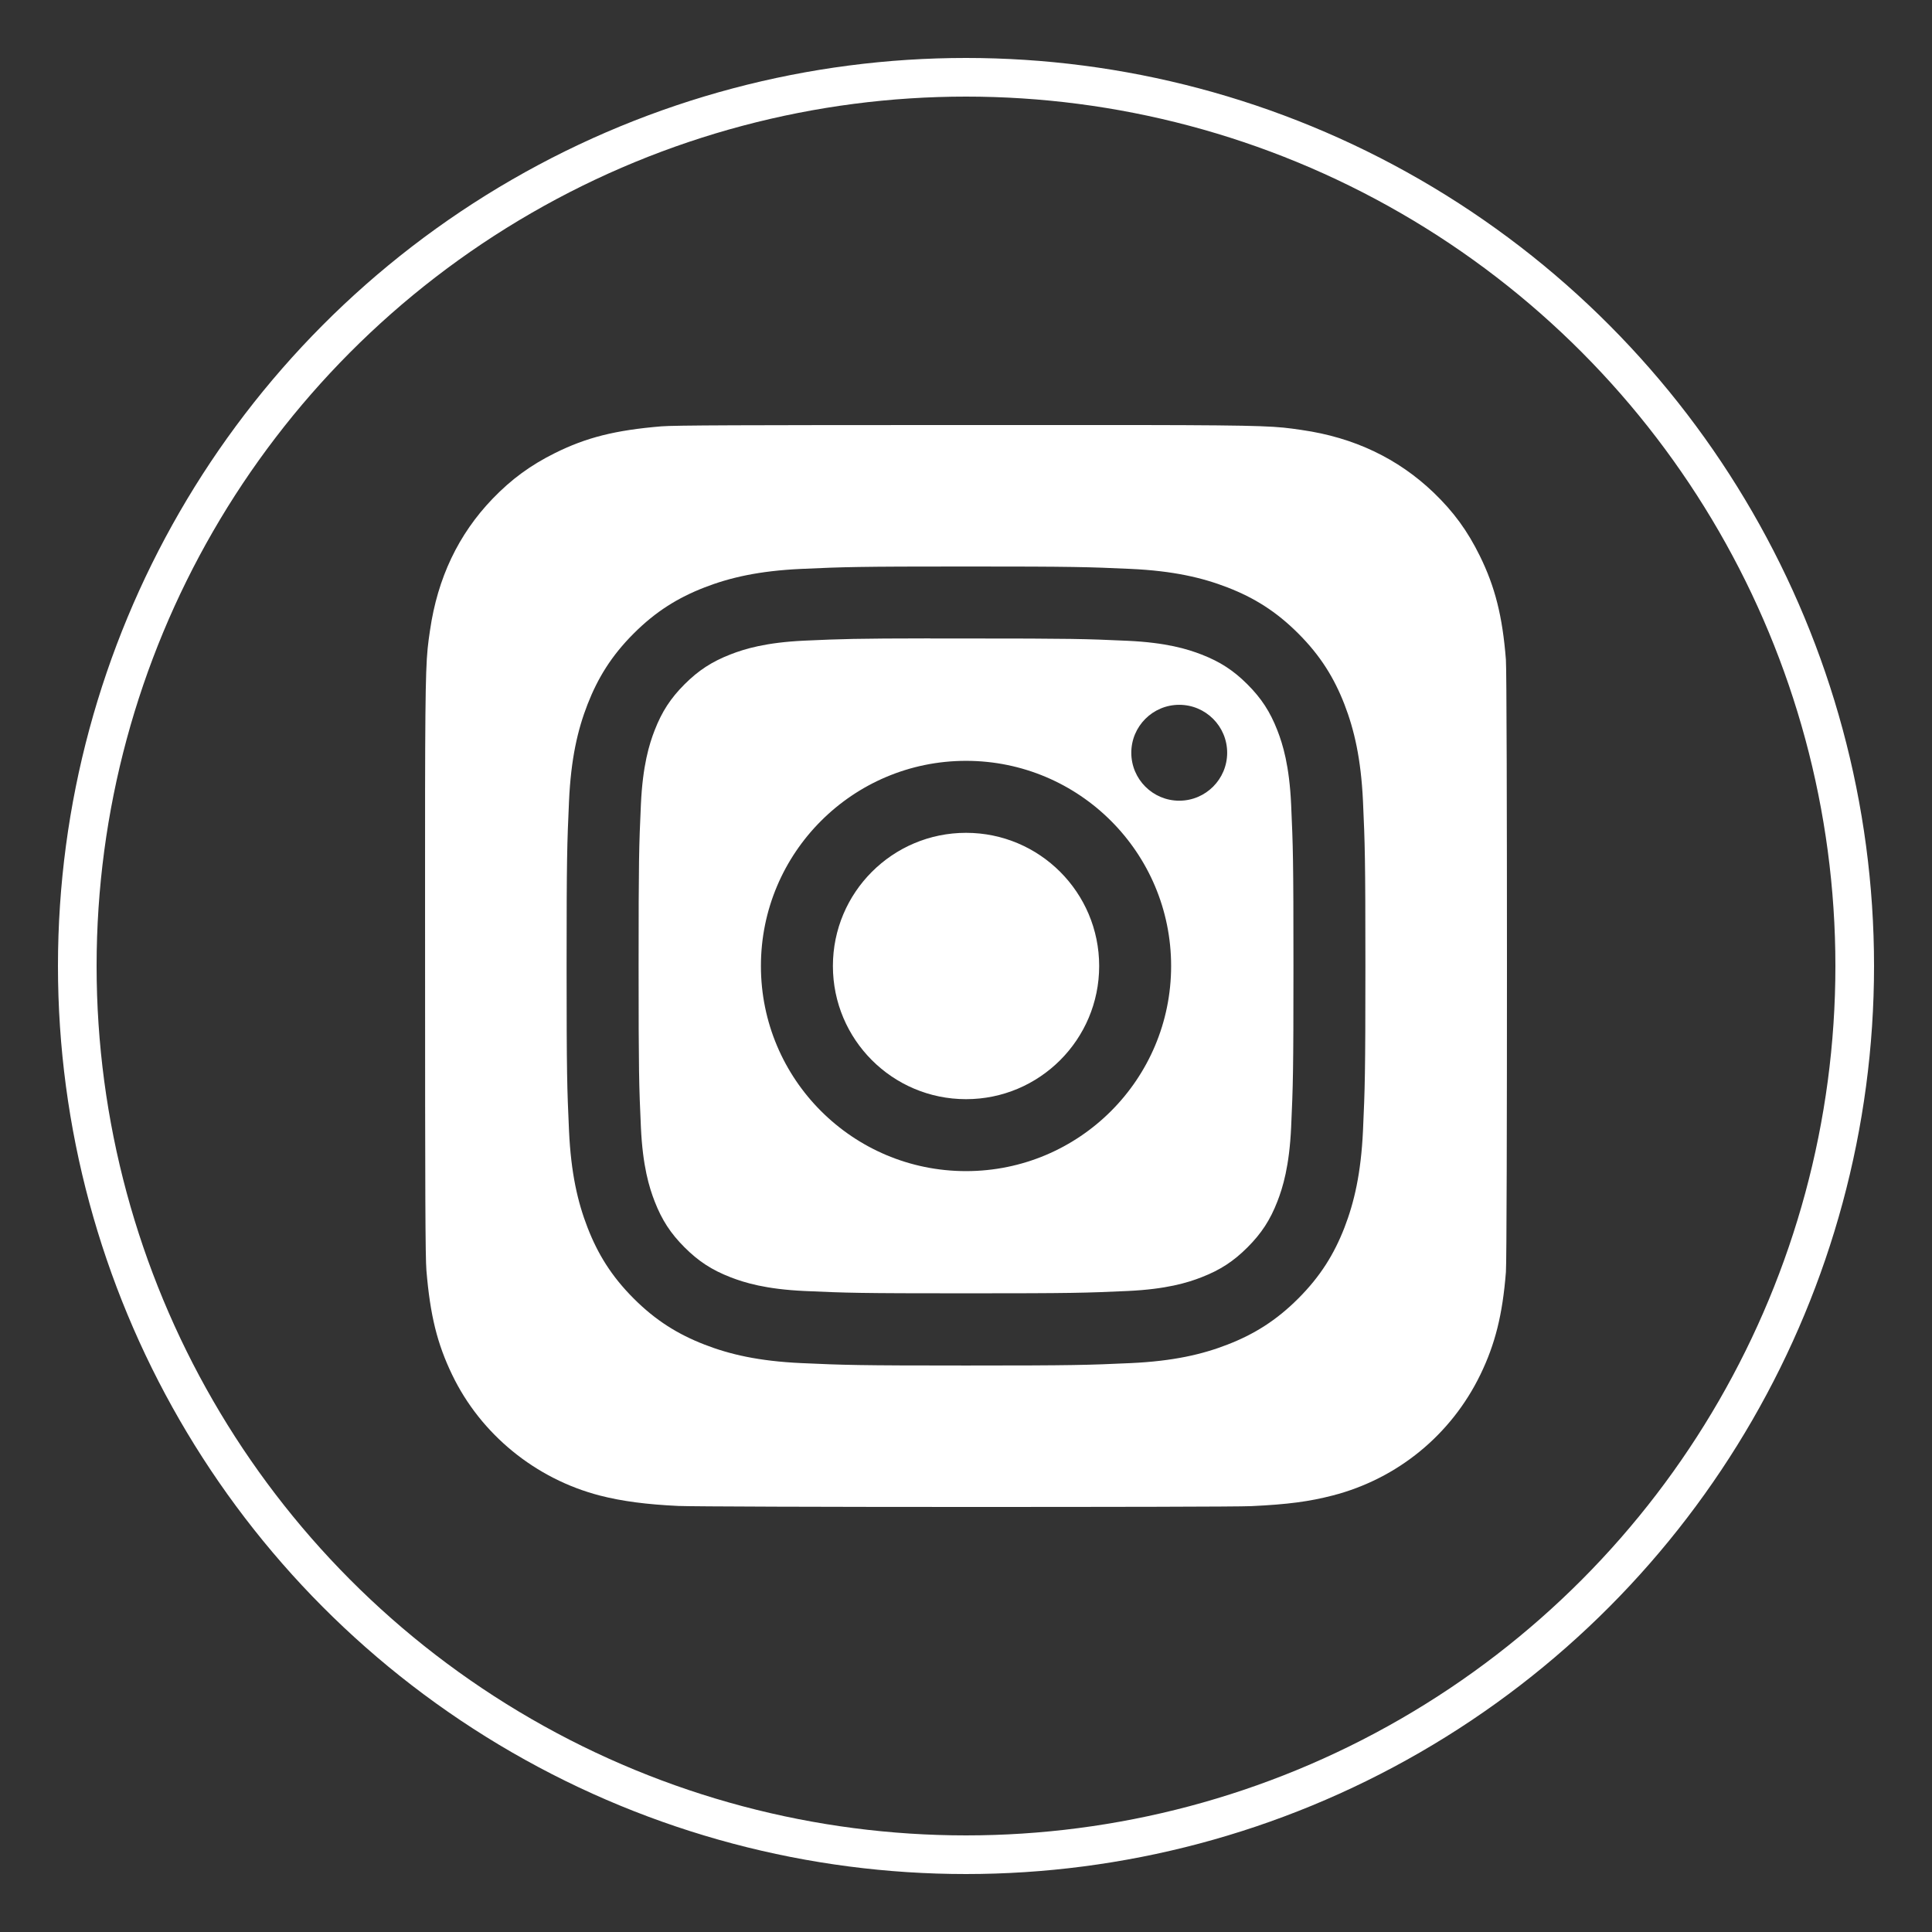 <svg width="100" height="100" viewBox="0 0 100 100" fill="none" xmlns="http://www.w3.org/2000/svg">
<rect x="0" y="0" width="100" height="100" fill="#333333" stroke="none"/>
<circle cx="50" cy="50" r="46" stroke="white" stroke-width="2"/>
<path fill-rule="evenodd" clip-rule="evenodd" d="M34.236 22.067C34.901 22.012 38.319 22 50.009 22H59.123C65.69 22.011 66.064 22.066 67.312 22.246L67.384 22.257C70.084 22.646 72.349 23.723 74.201 25.493C75.239 26.492 75.954 27.469 76.598 28.777C77.383 30.376 77.768 31.888 77.945 34.137C77.983 34.619 78 42.298 78 49.982C78 57.664 77.984 65.357 77.946 65.84C77.772 68.053 77.386 69.578 76.626 71.146C75.114 74.265 72.336 76.54 68.981 77.406C67.765 77.72 66.664 77.868 64.769 77.957C64.093 77.991 57.021 78 49.949 78C42.877 78 35.81 77.978 35.116 77.948C33.48 77.871 32.205 77.707 31.051 77.41C27.717 76.548 24.887 74.239 23.406 71.163C22.631 69.556 22.265 68.087 22.071 65.752C22.015 65.089 22.002 61.672 22.002 49.989C22.002 48.557 22.001 47.258 22.001 46.078C22 44.011 21.999 42.307 22.002 40.888C22.013 34.311 22.066 33.942 22.248 32.687C22.251 32.666 22.255 32.644 22.258 32.622C22.648 29.924 23.724 27.655 25.501 25.81C26.476 24.799 27.465 24.077 28.718 23.454C30.344 22.645 31.837 22.267 34.236 22.067ZM41.478 29.446C43.682 29.346 44.387 29.322 49.999 29.322C55.612 29.322 56.314 29.346 58.519 29.446C60.72 29.547 62.223 29.896 63.541 30.407C64.902 30.935 66.052 31.641 67.201 32.792C68.351 33.941 69.058 35.095 69.587 36.455C70.096 37.77 70.445 39.272 70.548 41.474C70.647 43.679 70.673 44.384 70.673 50C70.673 55.616 70.647 56.319 70.548 58.525C70.445 60.725 70.096 62.228 69.587 63.544C69.058 64.903 68.351 66.057 67.201 67.207C66.053 68.357 64.901 69.065 63.542 69.593C62.227 70.105 60.723 70.453 58.522 70.554C56.317 70.654 55.614 70.679 49.999 70.679C44.385 70.679 43.681 70.654 41.476 70.554C39.276 70.453 37.773 70.105 36.458 69.593C35.099 69.065 33.945 68.357 32.797 67.207C31.647 66.057 30.941 64.903 30.413 63.543C29.902 62.228 29.553 60.726 29.452 58.525C29.352 56.319 29.327 55.616 29.327 50C29.327 44.384 29.353 43.679 29.452 41.473C29.551 39.273 29.899 37.77 30.412 36.454C30.942 35.095 31.648 33.941 32.798 32.792C33.947 31.642 35.1 30.935 36.46 30.407C37.775 29.896 39.277 29.547 41.478 29.446ZM49.999 29.322C50 29.322 50.001 29.322 50.002 29.322H49.995C49.996 29.322 49.998 29.322 49.999 29.322ZM49.313 33.048C48.895 33.047 48.508 33.047 48.147 33.048V33.043C44.294 33.047 43.555 33.073 41.648 33.159C39.633 33.252 38.538 33.588 37.81 33.872C36.845 34.248 36.156 34.696 35.432 35.419C34.709 36.143 34.26 36.833 33.885 37.798C33.602 38.526 33.265 39.621 33.173 41.637C33.074 43.817 33.054 44.468 33.054 49.99C33.054 55.512 33.074 56.167 33.173 58.347C33.265 60.363 33.602 61.457 33.885 62.185C34.261 63.151 34.709 63.839 35.432 64.562C36.156 65.286 36.845 65.734 37.81 66.109C38.539 66.392 39.633 66.729 41.648 66.822C43.828 66.921 44.482 66.942 50.002 66.942C55.522 66.942 56.176 66.921 58.355 66.822C60.371 66.73 61.466 66.394 62.194 66.109C63.159 65.734 63.846 65.286 64.57 64.563C65.293 63.839 65.742 63.152 66.117 62.187C66.4 61.459 66.736 60.365 66.829 58.349C66.927 56.169 66.949 55.514 66.949 49.995C66.949 44.477 66.927 43.822 66.829 41.642C66.737 39.626 66.4 38.532 66.117 37.804C65.741 36.839 65.293 36.149 64.57 35.425C63.846 34.702 63.159 34.254 62.194 33.879C61.465 33.596 60.371 33.259 58.355 33.167C56.176 33.068 55.522 33.048 50.002 33.048C49.763 33.048 49.534 33.048 49.313 33.048ZM58.556 38.962C58.556 37.592 59.667 36.481 61.037 36.481V36.481C62.407 36.481 63.518 37.592 63.518 38.962C63.518 40.332 62.407 41.444 61.037 41.444C59.667 41.444 58.556 40.332 58.556 38.962ZM39.385 50C39.385 44.136 44.139 39.381 50.002 39.381C55.865 39.381 60.617 44.136 60.617 50C60.617 55.865 55.865 60.617 50.002 60.617C44.139 60.617 39.385 55.865 39.385 50ZM56.893 50C56.893 46.193 53.807 43.107 50.002 43.107C46.196 43.107 43.111 46.193 43.111 50C43.111 53.807 46.196 56.893 50.002 56.893C53.807 56.893 56.893 53.807 56.893 50Z" fill="white"/>
</svg>

